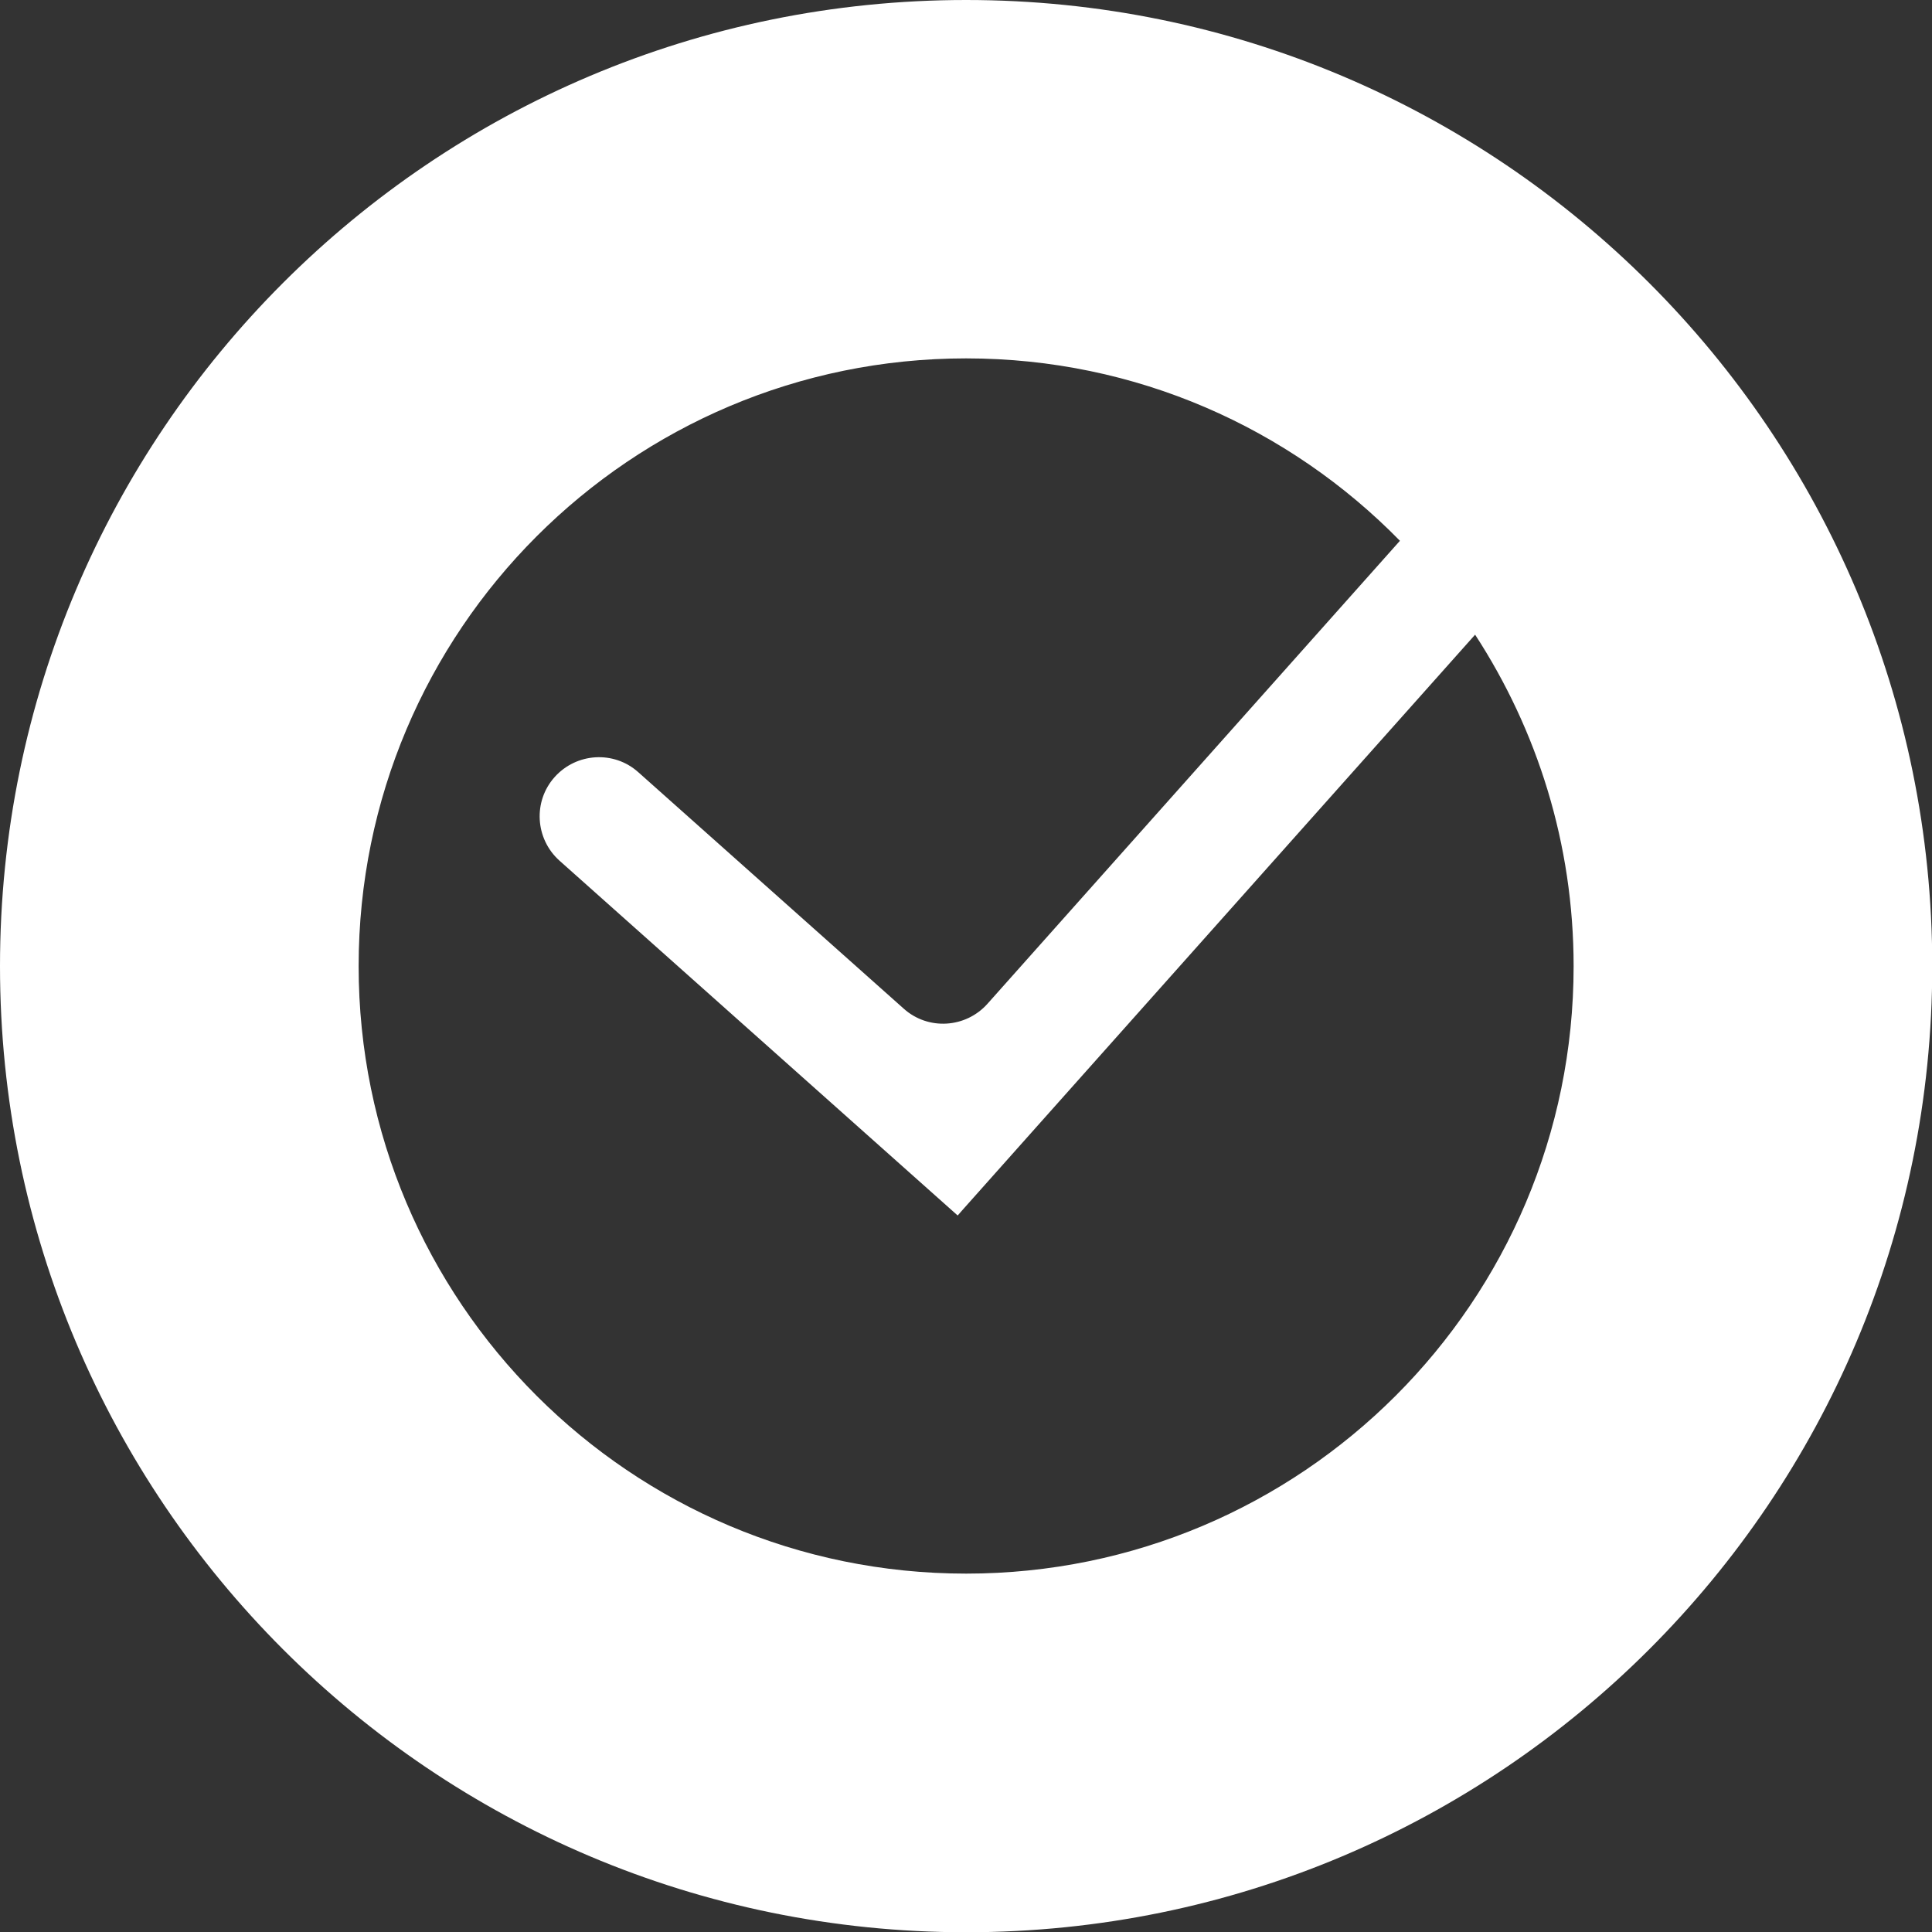 <?xml version="1.0" encoding="UTF-8"?> <svg xmlns="http://www.w3.org/2000/svg" id="uuid-eebd84b2-4a59-4949-a8af-beed66b2401f" viewBox="0 0 75.31 75.31"><rect x="0" y="0" width="75.31" height="75.31" fill="#333333" stroke="none"/> <defs> <style>.uuid-b4381fe5-178e-42f3-abcc-0f2dd82e200d{fill:#fff;}</style> </defs> <g id="uuid-a3862981-1a7f-4ae4-aa65-7d0d06c75a50"> <path class="uuid-b4381fe5-178e-42f3-abcc-0f2dd82e200d" d="M37.66,0C16.86,0,0,16.86,0,37.66s16.86,37.66,37.66,37.66,37.66-16.86,37.66-37.66S58.45,0,37.66,0Zm0,61.34c-13.08,0-23.68-10.6-23.68-23.68S24.58,13.97,37.66,13.97c6.63,0,12.61,2.72,16.91,7.11l-16.08,18.05c-.85,.95-2.31,1.04-3.26,.19l-10.35-9.22c-.95-.85-2.41-.76-3.26,.19s-.76,2.41,.19,3.26l15.52,13.83,.22-.25,2.85-3.2,17.1-19.19c2.42,3.72,3.84,8.15,3.84,12.92,0,13.08-10.6,23.68-23.68,23.68Z"></path> </g> </svg> 